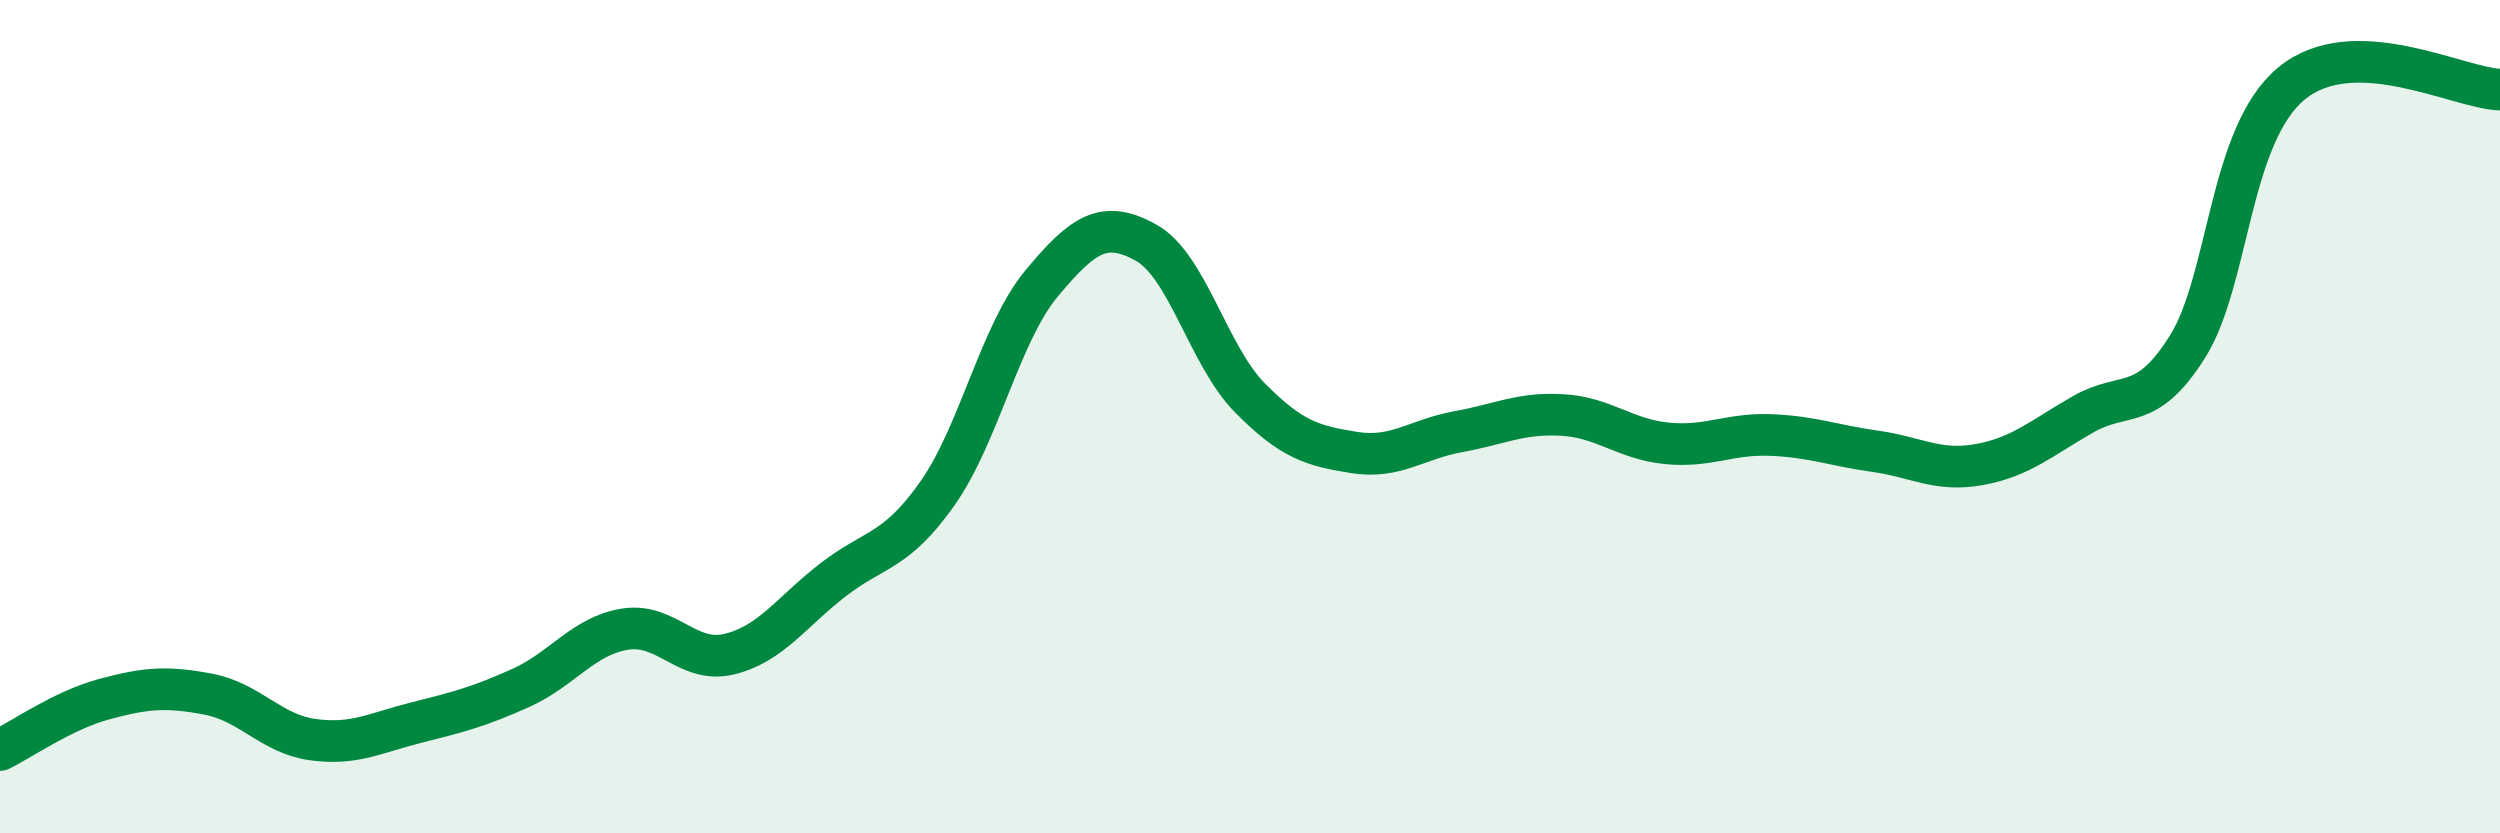 
    <svg width="60" height="20" viewBox="0 0 60 20" xmlns="http://www.w3.org/2000/svg">
      <path
        d="M 0,18 C 0.5,17.76 1.5,17.05 2.5,16.78 C 3.5,16.51 4,16.47 5,16.66 C 6,16.85 6.5,17.61 7.5,17.75 C 8.5,17.89 9,17.59 10,17.34 C 11,17.09 11.5,16.96 12.5,16.51 C 13.5,16.06 14,15.26 15,15.1 C 16,14.94 16.5,15.94 17.5,15.7 C 18.5,15.46 19,14.68 20,13.91 C 21,13.14 21.5,13.26 22.5,11.84 C 23.5,10.42 24,8 25,6.8 C 26,5.6 26.5,5.27 27.5,5.82 C 28.5,6.37 29,8.54 30,9.55 C 31,10.56 31.5,10.7 32.5,10.86 C 33.5,11.02 34,10.54 35,10.36 C 36,10.18 36.5,9.9 37.5,9.96 C 38.5,10.02 39,10.54 40,10.64 C 41,10.74 41.5,10.4 42.5,10.44 C 43.5,10.48 44,10.69 45,10.83 C 46,10.97 46.5,11.33 47.5,11.15 C 48.5,10.97 49,10.51 50,9.94 C 51,9.37 51.5,9.91 52.5,8.32 C 53.5,6.73 53.5,3.23 55,2 C 56.5,0.77 59,2.12 60,2.15L60 20L0 20Z"
        fill="#008740"
        opacity="0.1"
        stroke-linecap="round"
        stroke-linejoin="round"
      />
      <path
        d="M 0,18 C 0.5,17.76 1.5,17.05 2.5,16.78 C 3.5,16.51 4,16.47 5,16.66 C 6,16.85 6.5,17.61 7.5,17.75 C 8.5,17.89 9,17.59 10,17.34 C 11,17.09 11.5,16.96 12.5,16.51 C 13.5,16.06 14,15.26 15,15.1 C 16,14.94 16.5,15.94 17.5,15.7 C 18.5,15.46 19,14.68 20,13.91 C 21,13.14 21.5,13.26 22.5,11.84 C 23.5,10.42 24,8 25,6.8 C 26,5.6 26.5,5.27 27.5,5.82 C 28.5,6.37 29,8.54 30,9.55 C 31,10.56 31.5,10.7 32.5,10.86 C 33.5,11.02 34,10.54 35,10.36 C 36,10.18 36.5,9.9 37.5,9.96 C 38.5,10.02 39,10.54 40,10.64 C 41,10.74 41.5,10.4 42.5,10.44 C 43.5,10.48 44,10.69 45,10.83 C 46,10.97 46.5,11.33 47.5,11.15 C 48.5,10.97 49,10.51 50,9.94 C 51,9.37 51.5,9.91 52.5,8.32 C 53.5,6.73 53.5,3.23 55,2 C 56.5,0.77 59,2.12 60,2.15"
        stroke="#008740"
        stroke-width="1"
        fill="none"
        stroke-linecap="round"
        stroke-linejoin="round"
      />
    </svg>
  